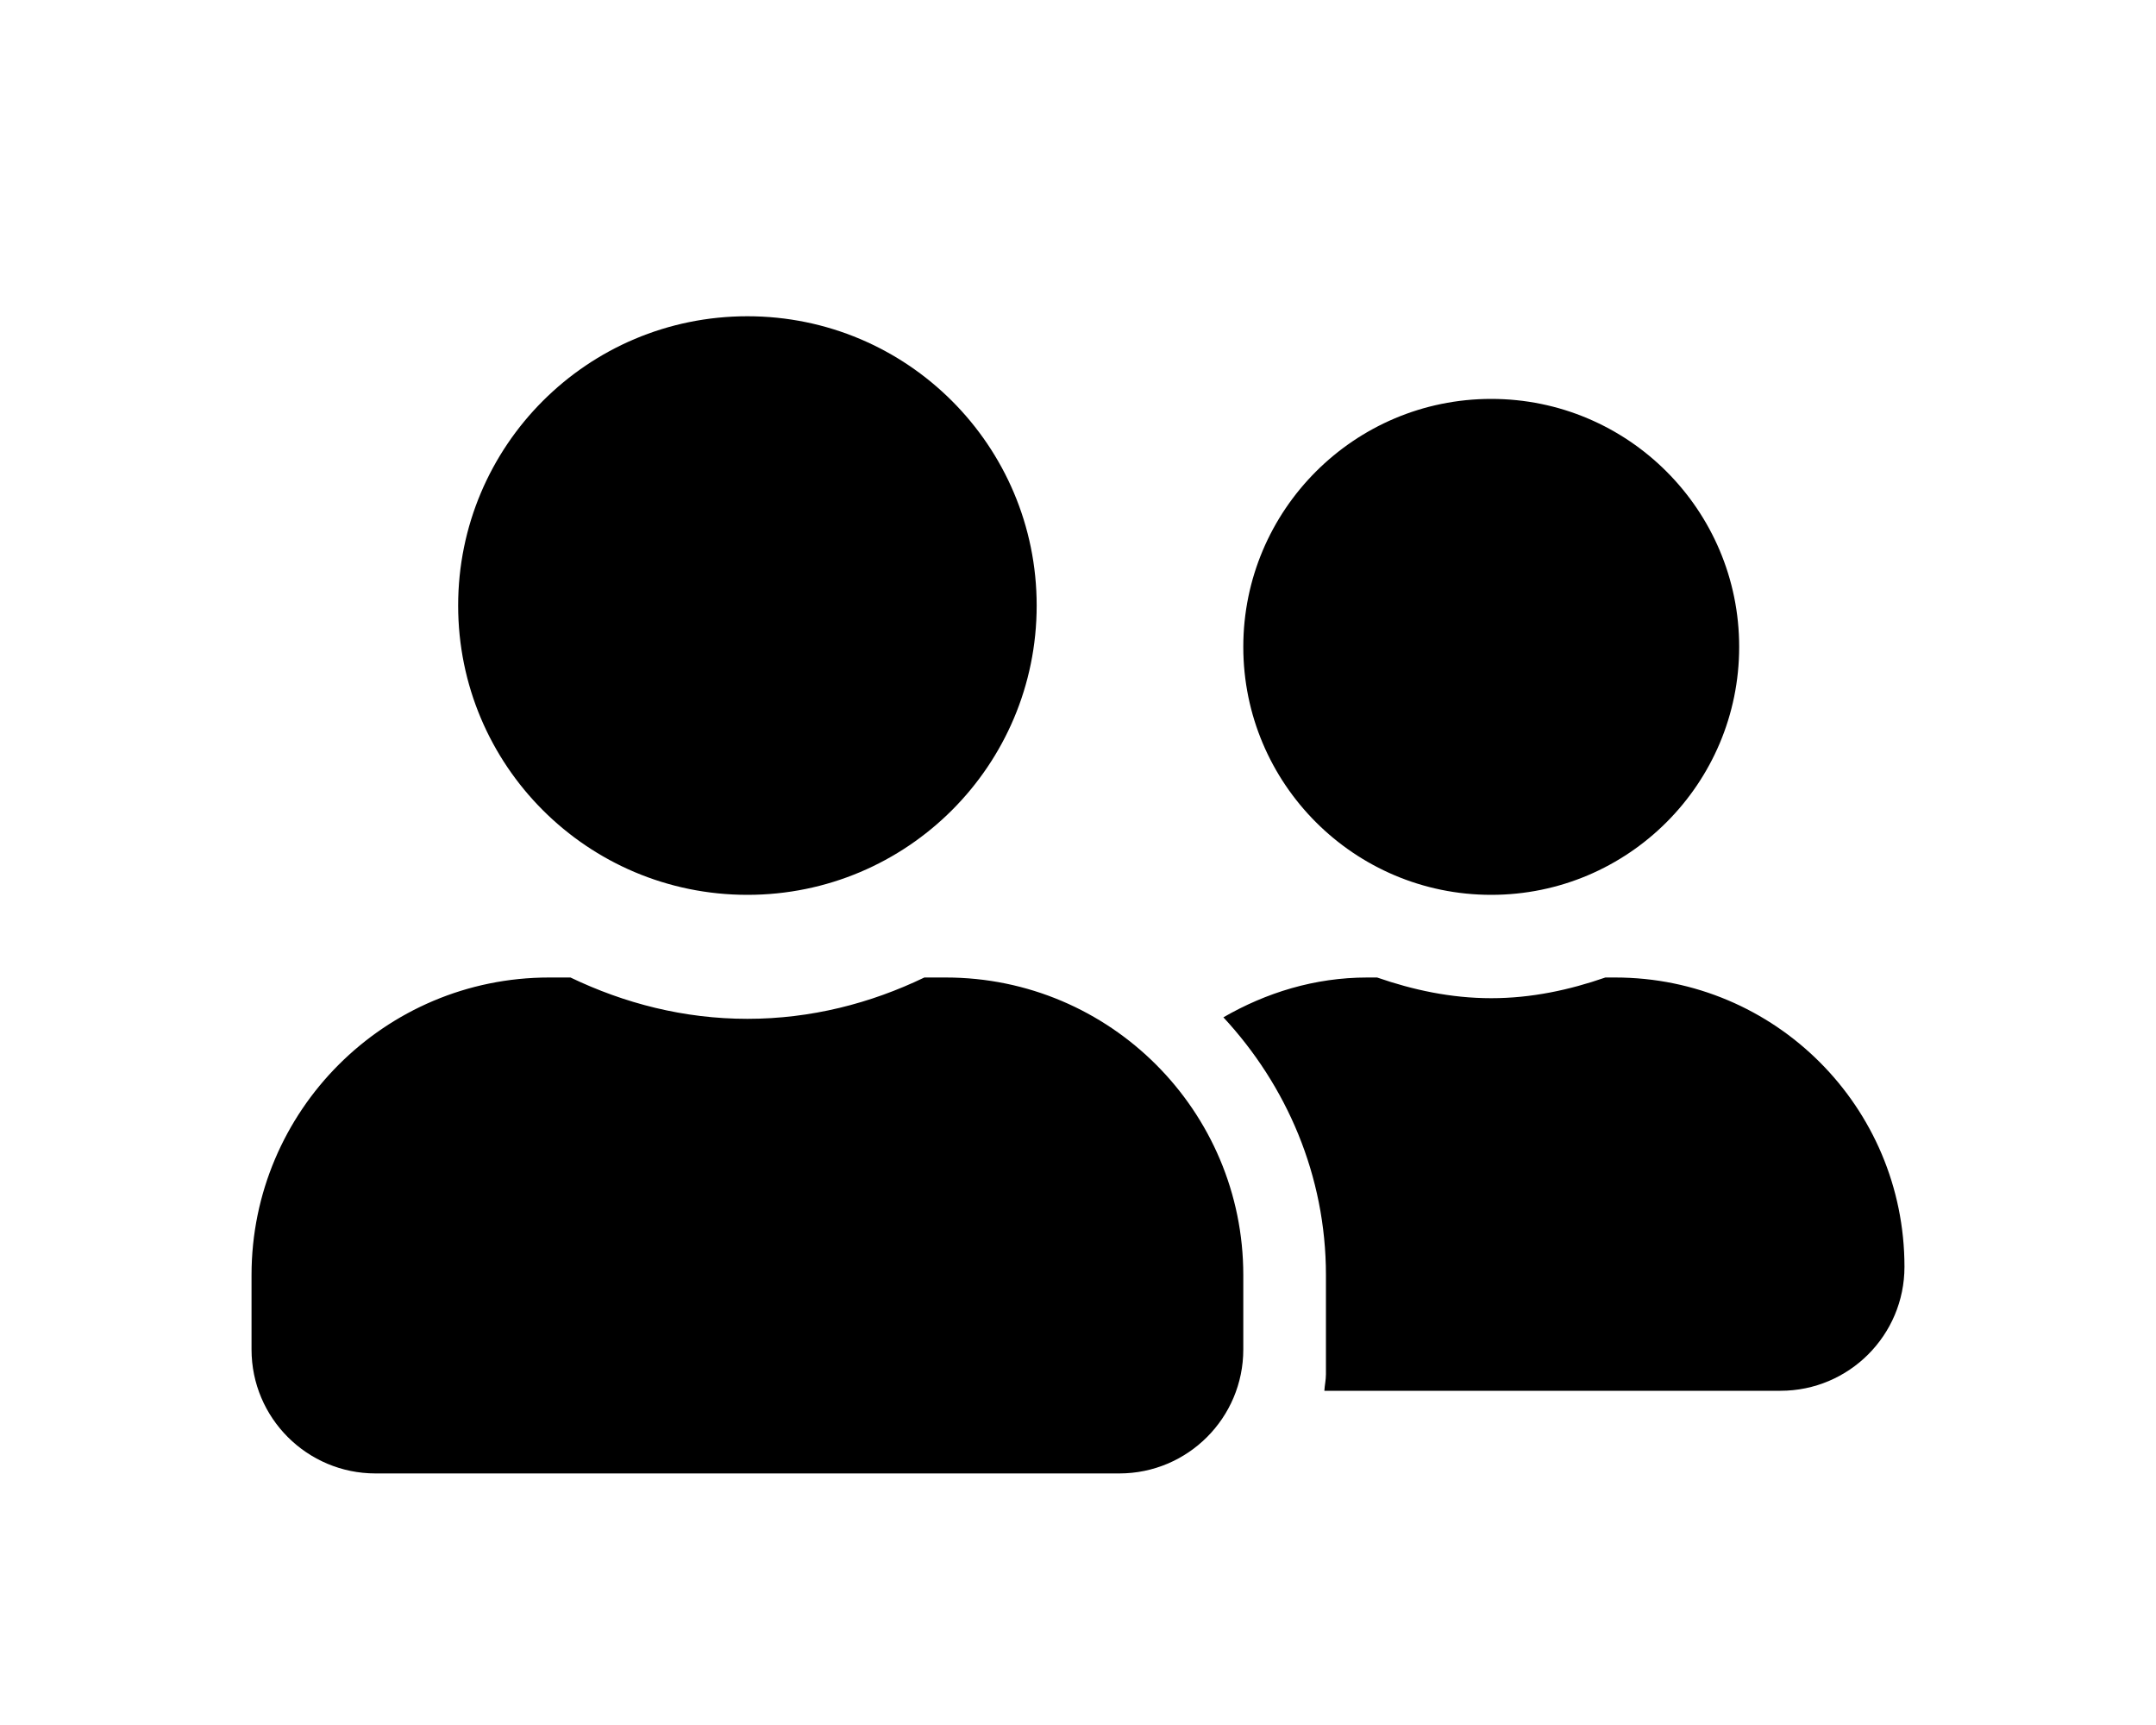 <svg width="30" height="24" viewBox="0 0 30 24" fill="none" xmlns="http://www.w3.org/2000/svg">
<path d="M10.4 12.45C12.624 12.45 14.425 10.65 14.425 8.425C14.425 6.201 12.624 4.4 10.4 4.4C8.175 4.4 6.375 6.201 6.375 8.425C6.375 10.65 8.175 12.45 10.4 12.45ZM13.16 13.6H12.862C12.114 13.96 11.284 14.175 10.4 14.175C9.516 14.175 8.689 13.96 7.938 13.6H7.64C5.354 13.6 3.5 15.455 3.5 17.74V18.775C3.5 19.728 4.273 20.5 5.225 20.5H15.575C16.527 20.5 17.3 19.728 17.3 18.775V17.74C17.3 15.455 15.446 13.6 13.16 13.6ZM20.75 12.45C22.655 12.45 24.2 10.905 24.2 9C24.2 7.096 22.655 5.55 20.75 5.55C18.845 5.55 17.3 7.096 17.3 9C17.3 10.905 18.845 12.45 20.75 12.45ZM22.475 13.6H22.338C21.839 13.773 21.311 13.888 20.75 13.888C20.189 13.888 19.661 13.773 19.162 13.6H19.025C18.292 13.6 17.616 13.812 17.023 14.154C17.9 15.099 18.45 16.353 18.45 17.74V19.12C18.45 19.2 18.432 19.275 18.428 19.35H24.775C25.727 19.35 26.5 18.578 26.5 17.625C26.5 15.401 24.7 13.6 22.475 13.6Z" fill="black"/>
</svg>
